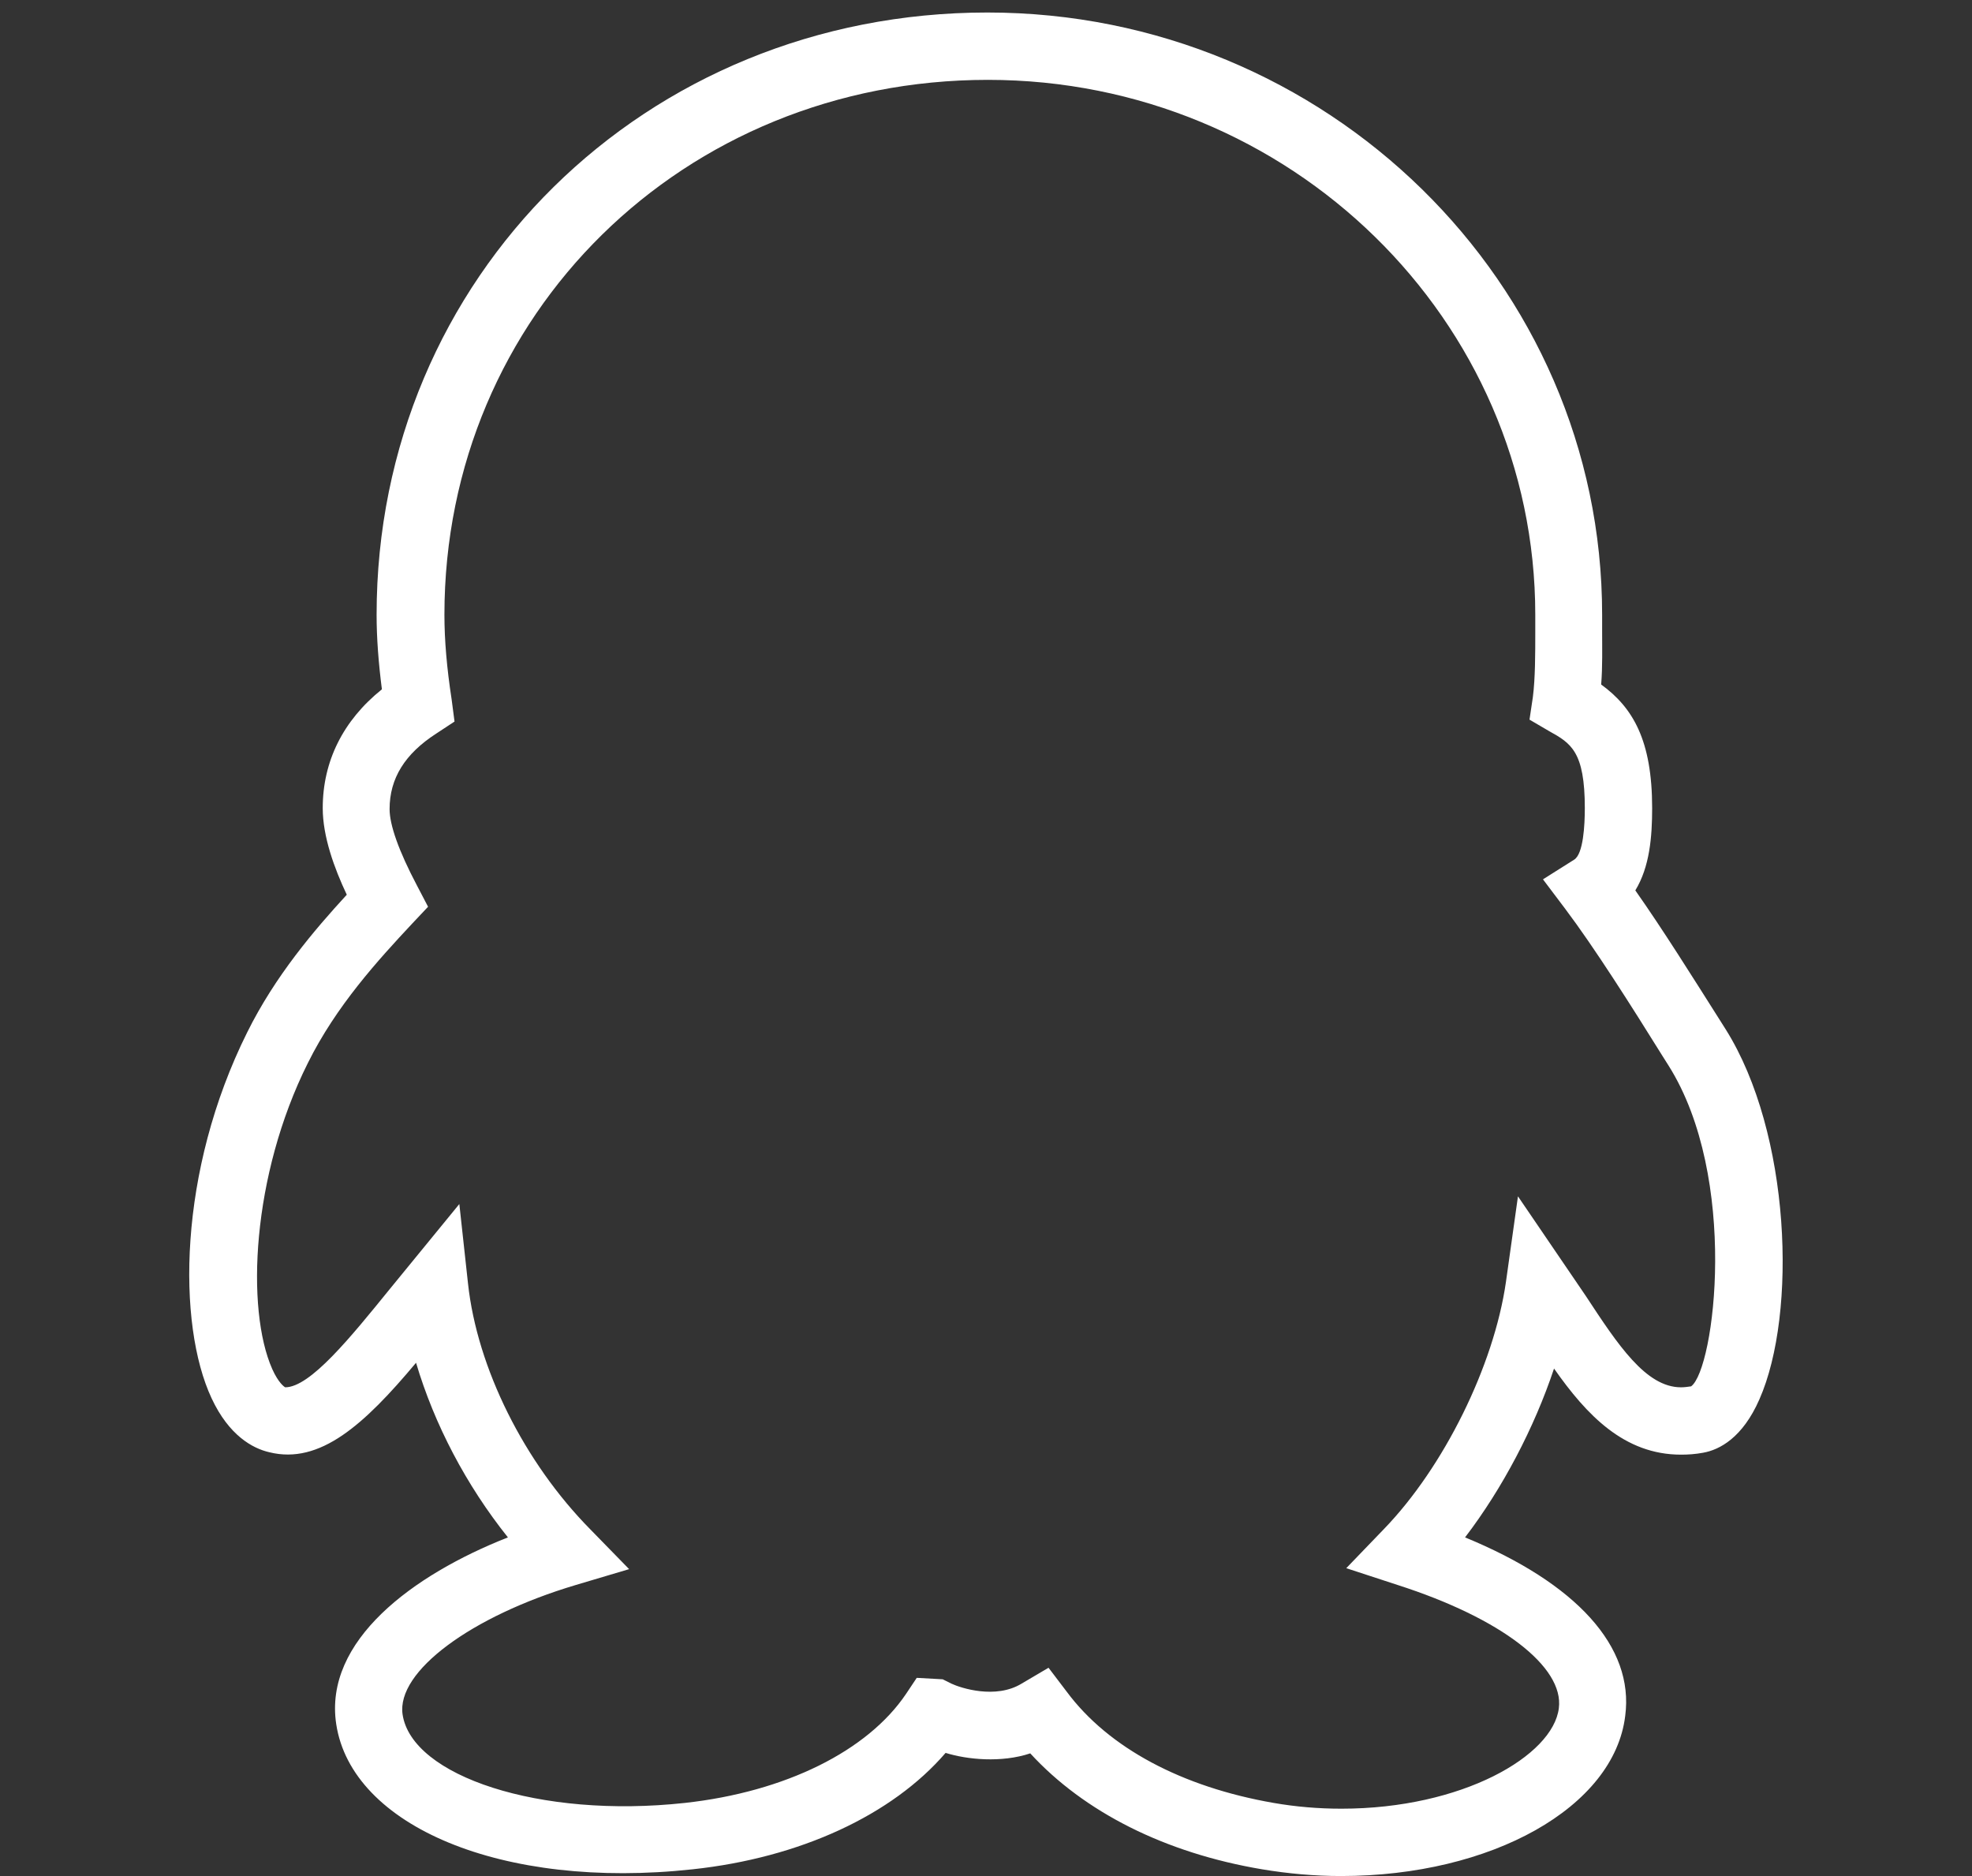 <?xml version="1.0" encoding="utf-8"?>
<!-- Generator: Adobe Illustrator 23.0.1, SVG Export Plug-In . SVG Version: 6.00 Build 0)  -->
<svg version="1.1" id="图层_1" xmlns="http://www.w3.org/2000/svg" xmlns:xlink="http://www.w3.org/1999/xlink" x="0px" y="0px"
	 viewBox="0 0 41 39" style="enable-background:new 0 0 41 39;" xml:space="preserve">
<rect x="0" y="0" width="41" height="39" fill="#333333" stroke="none"/>
<style type="text/css">
	.st0{fill:#FFFFFF;}
</style>
<path class="st0" d="M27.88,39c-0.55,0-1.1-0.05-1.64-0.14c-2.02-0.34-3.7-1.19-4.82-2.41c-0.6,0.2-1.31,0.13-1.76-0.01
	c-1.11,1.29-3.02,2.18-5.26,2.42c-3.96,0.43-7.09-0.9-7.41-3.02c-0.26-1.73,1.59-3.1,3.57-3.88c-0.87-1.09-1.53-2.35-1.91-3.63
	c-1.08,1.29-2,2.12-3.05,1.86c-0.35-0.08-0.84-0.35-1.2-1.12c-0.72-1.54-0.7-4.72,0.74-7.61c0.58-1.17,1.39-2.12,2.07-2.86
	c-0.26-0.55-0.5-1.21-0.5-1.8c0-0.97,0.42-1.82,1.23-2.47c-0.07-0.55-0.11-1.06-0.11-1.55c0-7.02,5.58-12.52,12.7-12.52
	c7.05,0,12.78,5.62,12.78,12.52l0,0.34c0,0.35,0.01,0.74-0.02,1.11c0.66,0.48,1.06,1.16,1.06,2.57c0,0.59-0.05,1.22-0.35,1.71
	c0.57,0.81,1.19,1.8,1.76,2.7l0.12,0.19c1.35,2.15,1.49,5.9,0.7,7.69c-0.35,0.8-0.83,1.05-1.17,1.11c-0.16,0.03-0.31,0.04-0.46,0.04
	c0,0,0,0,0,0c-1.18,0-1.96-0.82-2.64-1.79c-0.41,1.23-1.07,2.49-1.85,3.51c2.31,0.95,3.52,2.27,3.33,3.71
	C33.56,37.57,31.01,39,27.88,39z M21.8,34.67l0.38,0.5c0.87,1.17,2.4,1.98,4.3,2.31c0.46,0.08,0.93,0.12,1.41,0.12
	c2.51,0,4.4-1.1,4.52-2.09c0.11-0.86-1.2-1.87-3.35-2.56l-1.07-0.35l0.78-0.81c1.25-1.29,2.29-3.4,2.54-5.14l0.25-1.78l1.41,2.07
	c0.67,1.02,1.25,1.9,1.98,1.9c0,0,0,0,0,0c0.07,0,0.14-0.01,0.21-0.02c0.49-0.36,1-4.34-0.47-6.67l-0.12-0.19
	c-0.66-1.06-1.42-2.26-2.03-3.07l-0.46-0.61l0.65-0.41c0.19-0.12,0.22-0.72,0.22-1.07c0-1.18-0.29-1.35-0.74-1.6l-0.41-0.24
	l0.07-0.47c0.05-0.39,0.05-0.9,0.05-1.36l0-0.35c0-6.13-5.1-11.12-11.38-11.12c-6.33,0-11.3,4.88-11.3,11.12
	c0,0.53,0.05,1.11,0.15,1.76L9.45,15l-0.38,0.25c-0.65,0.42-0.97,0.93-0.97,1.57c0,0.33,0.19,0.87,0.57,1.59l0.23,0.44L8.57,19.2
	c-0.71,0.76-1.58,1.71-2.17,2.9c-1.17,2.34-1.29,5.12-0.74,6.36c0.13,0.29,0.25,0.37,0.27,0.38c0,0,0,0,0,0
	c0.52,0,1.36-1.04,2.18-2.05l1.44-1.76l0.18,1.65c0.19,1.76,1.17,3.72,2.54,5.11l0.81,0.83l-1.11,0.33c-2.18,0.65-3.73,1.8-3.6,2.69
	c0.19,1.28,2.85,2.17,5.87,1.84c2.09-0.23,3.8-1.08,4.6-2.27l0.22-0.33l0.54,0.03l0.18,0.09c0.19,0.09,0.92,0.33,1.46,0L21.8,34.67z
	"/>
</svg>
